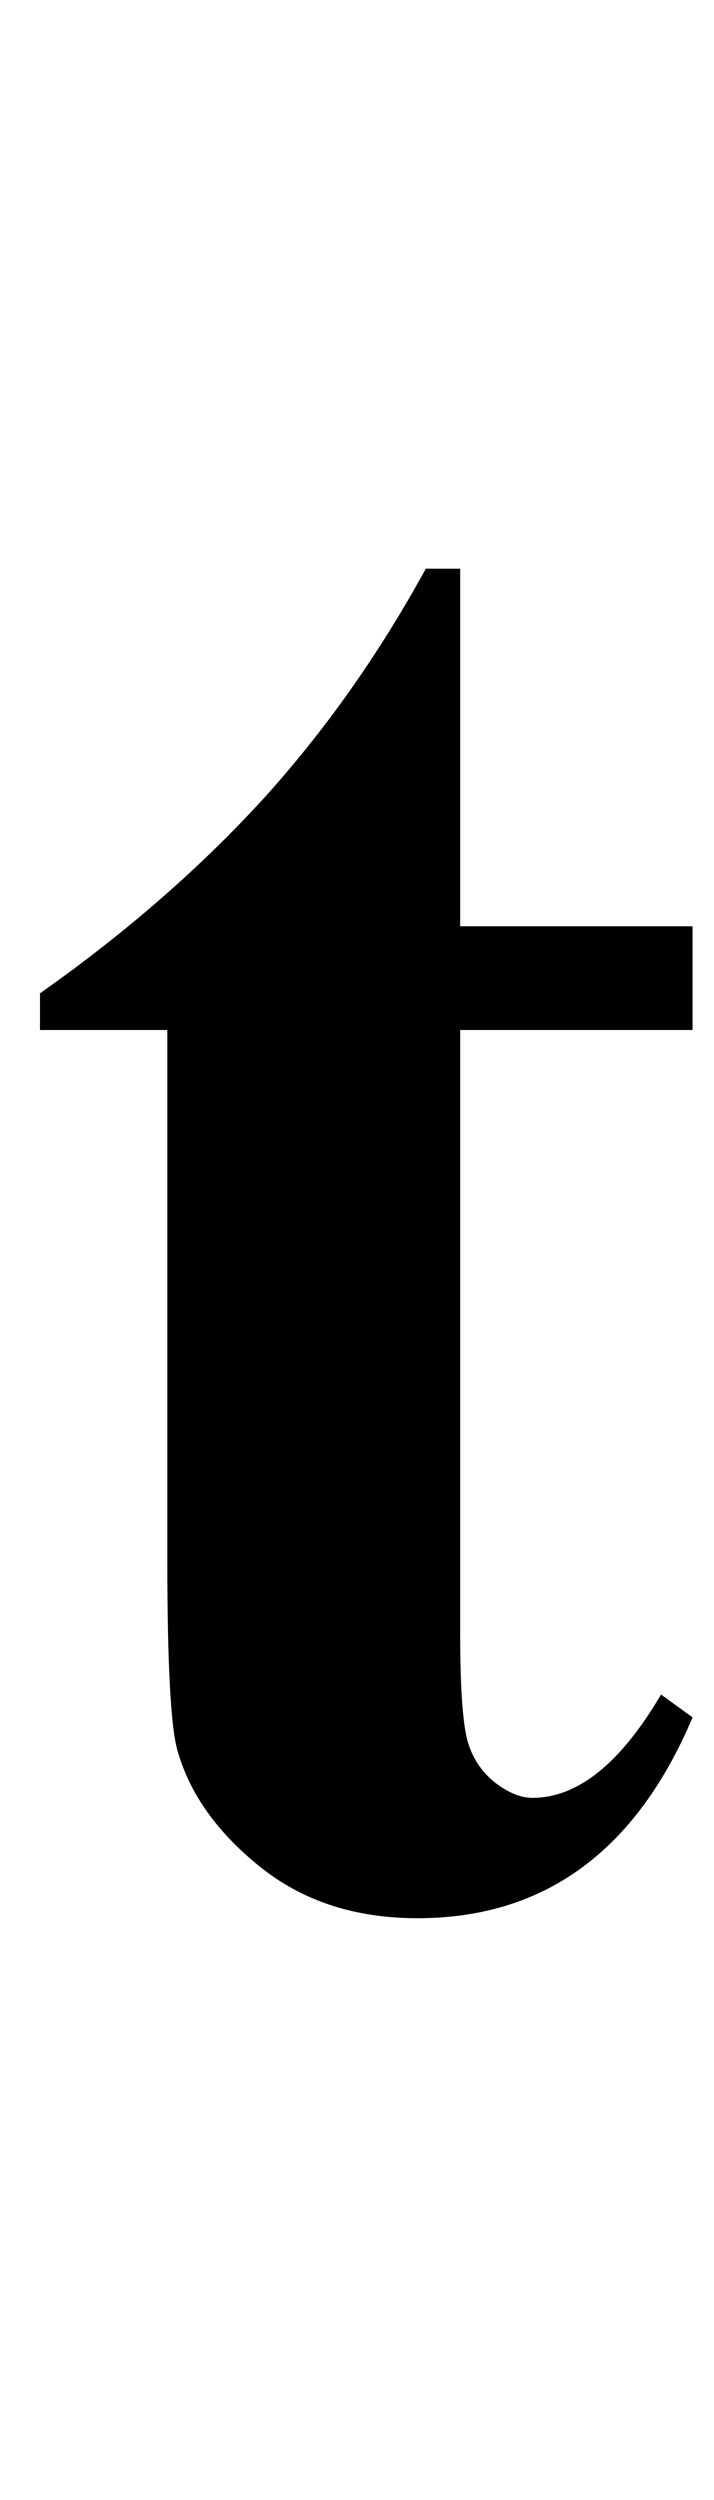 <?xml version="1.0" encoding="UTF-8"?>
<svg xmlns="http://www.w3.org/2000/svg" xmlns:xlink="http://www.w3.org/1999/xlink"  viewBox="0 0 6 21" version="1.1">
<defs>
<g>
<symbol overflow="visible" id="glyph0-0">
<path style="stroke:none;" d="M 2.496 0 L 2.496 -11.25 L 11.496 -11.25 L 11.496 0 Z M 2.777 -0.281 L 11.215 -0.281 L 11.215 -10.969 L 2.777 -10.969 Z M 2.777 -0.281 "/>
</symbol>
<symbol overflow="visible" id="glyph0-1">
<path style="stroke:none;" d="M 3.867 -11.223 L 3.867 -8.219 L 5.82 -8.219 L 5.82 -7.348 L 3.867 -7.348 L 3.867 -2.277 C 3.867 -1.801 3.891 -1.496 3.934 -1.359 C 3.977 -1.219 4.055 -1.109 4.164 -1.023 C 4.277 -0.938 4.379 -0.898 4.473 -0.898 C 4.855 -0.898 5.215 -1.188 5.555 -1.766 L 5.82 -1.574 C 5.344 -0.449 4.574 0.113 3.508 0.113 C 2.984 0.113 2.543 -0.031 2.184 -0.32 C 1.824 -0.609 1.594 -0.934 1.492 -1.293 C 1.434 -1.492 1.406 -2.031 1.406 -2.91 L 1.406 -7.348 L 0.336 -7.348 L 0.336 -7.656 C 1.074 -8.176 1.699 -8.727 2.219 -9.297 C 2.738 -9.871 3.191 -10.516 3.578 -11.223 Z M 3.867 -11.223 "/>
</symbol>
</g>
</defs>
<g id="surface878104">
<g style="fill:rgb(0%,0%,0%);fill-opacity:1;">
  <use xlink:href="#glyph0-1" x="0" y="16"/>
</g>
</g>
</svg>